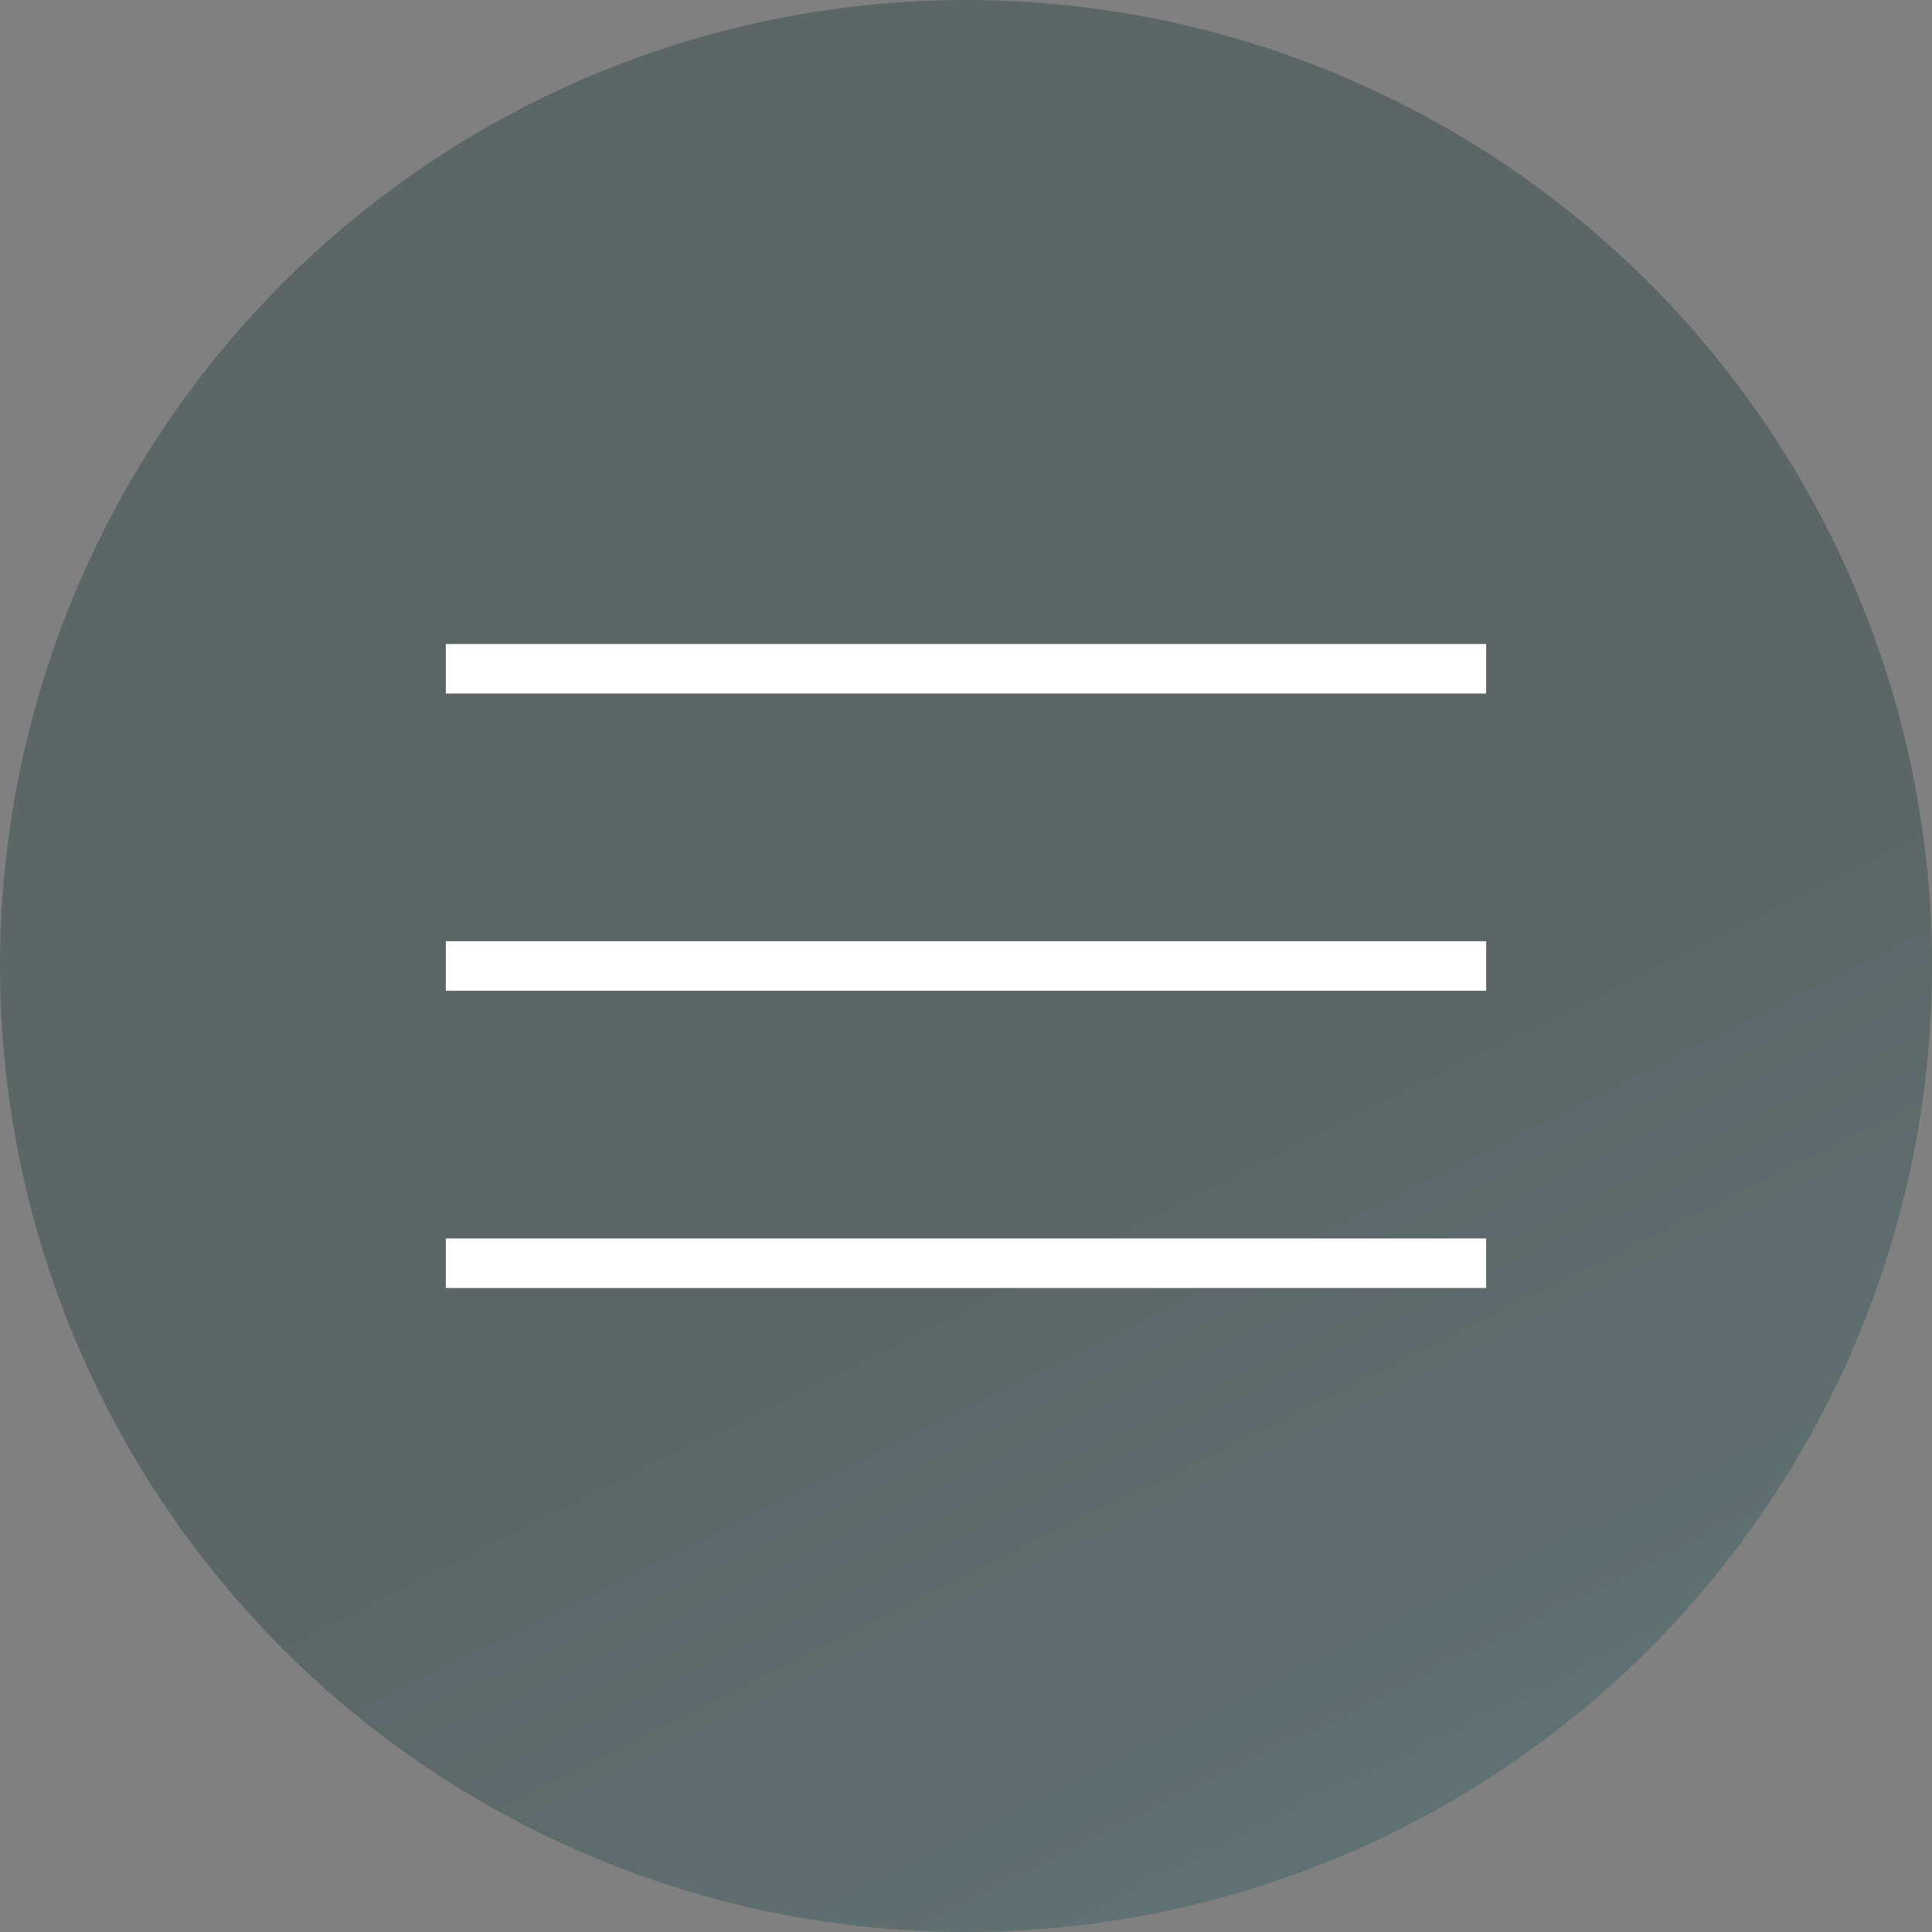 <?xml version="1.0" encoding="UTF-8"?> <svg xmlns="http://www.w3.org/2000/svg" width="39" height="39" viewBox="0 0 39 39" fill="none"><rect x="0" y="0" width="39" height="39" fill="#808080" stroke="none"/> <circle cx="19.5" cy="19.5" r="19.5" fill="url(#paint0_linear_35_320)" fill-opacity="0.5"></circle> <rect x="9" y="13" width="21" height="1" fill="white"></rect> <rect x="9" y="19" width="21" height="1" fill="white"></rect> <rect x="9" y="25" width="21" height="1" fill="white"></rect> <defs> <linearGradient id="paint0_linear_35_320" x1="22.425" y1="24.354" x2="52.938" y2="85.838" gradientUnits="userSpaceOnUse"> <stop stop-color="#374C4D"></stop> <stop offset="1" stop-color="#5DBFC4"></stop> </linearGradient> </defs> </svg> 